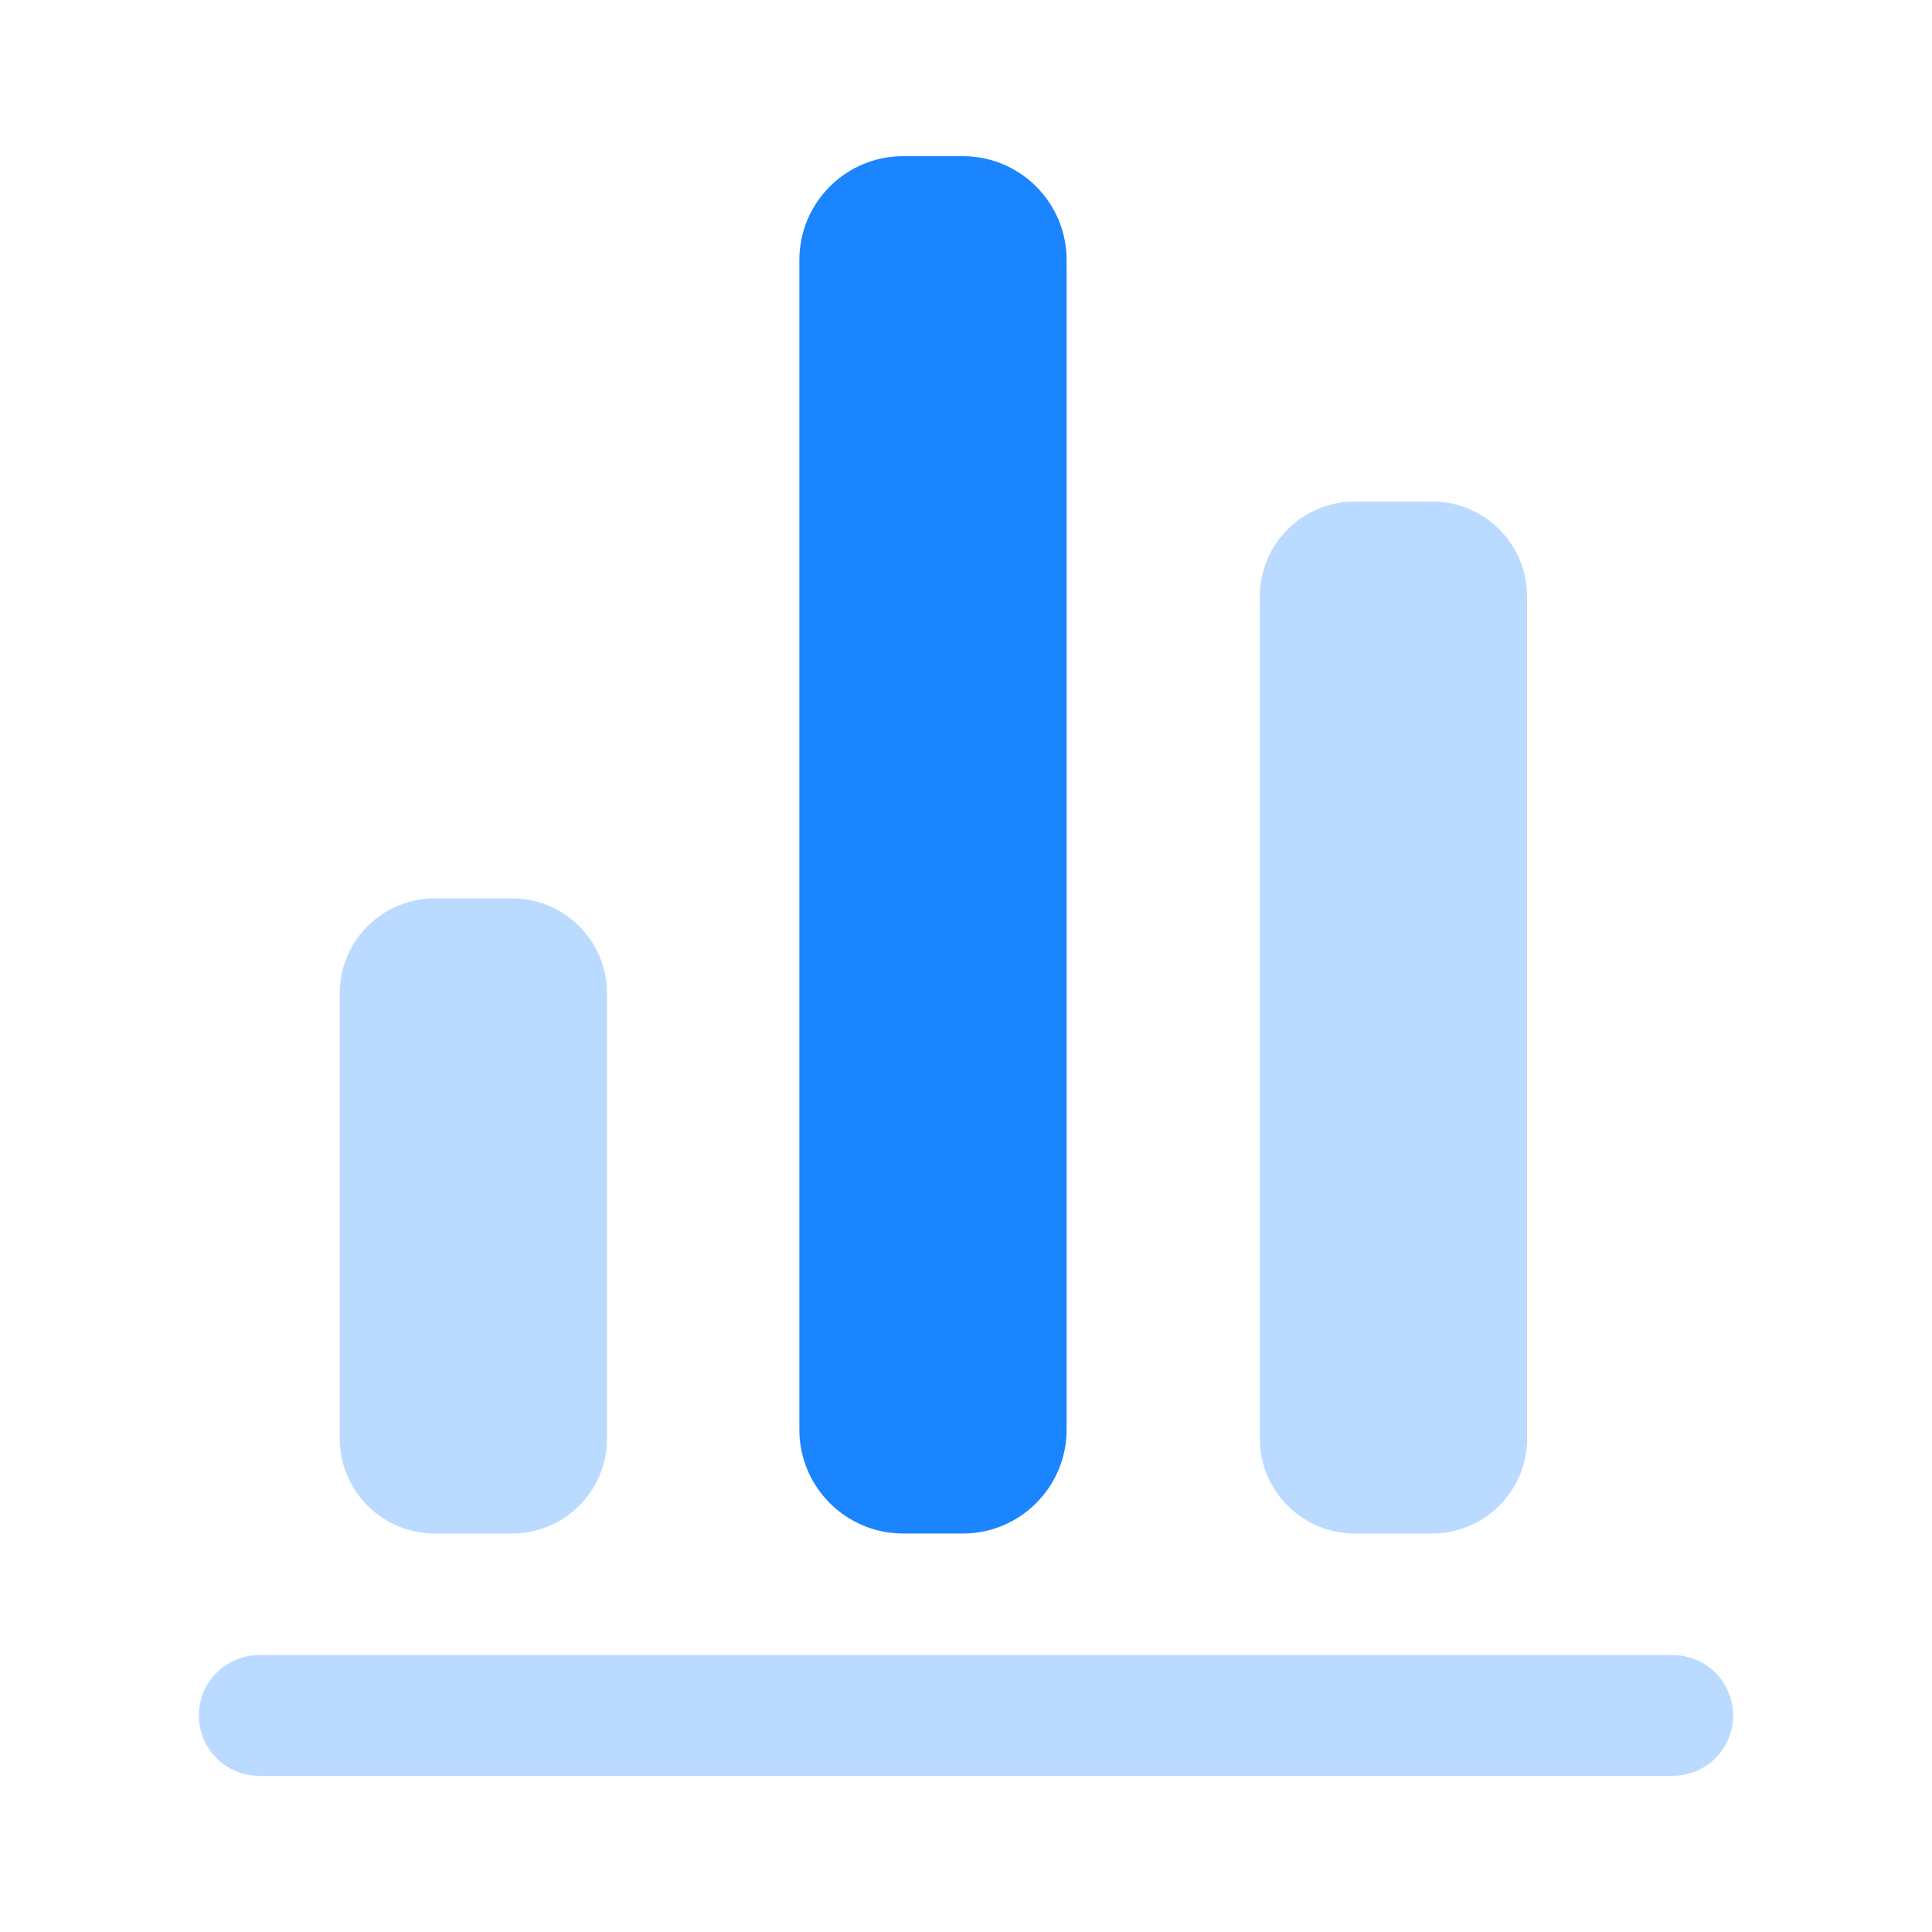 <svg xmlns="http://www.w3.org/2000/svg" width="52" height="52" viewBox="0 0 52 52" fill="none"><path opacity="0.3" d="M45.023 47.797H6.977C6.546 47.797 6.132 47.626 5.828 47.321C5.523 47.016 5.352 46.603 5.352 46.172C5.352 45.741 5.523 45.328 5.828 45.023C6.132 44.718 6.546 44.547 6.977 44.547H45.023C45.454 44.547 45.867 44.718 46.172 45.023C46.477 45.328 46.648 45.741 46.648 46.172C46.648 46.603 46.477 47.016 46.172 47.321C45.867 47.626 45.454 47.797 45.023 47.797Z" fill="#1B84FF"></path><g opacity="0.3"><path d="M38.545 13.498H36.465C35.053 13.498 33.908 14.643 33.908 16.055V38.718C33.908 40.13 35.053 41.275 36.465 41.275H38.545C39.957 41.275 41.102 40.13 41.102 38.718V16.055C41.102 14.643 39.957 13.498 38.545 13.498Z" fill="#1B84FF"></path></g><path d="M25.913 4.203H24.31C22.766 4.203 21.515 5.454 21.515 6.998V38.48C21.515 40.023 22.766 41.275 24.31 41.275H25.913C27.457 41.275 28.708 40.023 28.708 38.48V6.998C28.708 5.454 27.457 4.203 25.913 4.203Z" fill="#1B84FF"></path><g opacity="0.3"><path d="M13.78 24.18H11.7C10.288 24.18 9.144 25.324 9.144 26.736V38.718C9.144 40.13 10.288 41.275 11.7 41.275H13.78C15.192 41.275 16.337 40.13 16.337 38.718V26.736C16.337 25.324 15.192 24.18 13.78 24.18Z" fill="#1B84FF"></path></g></svg>